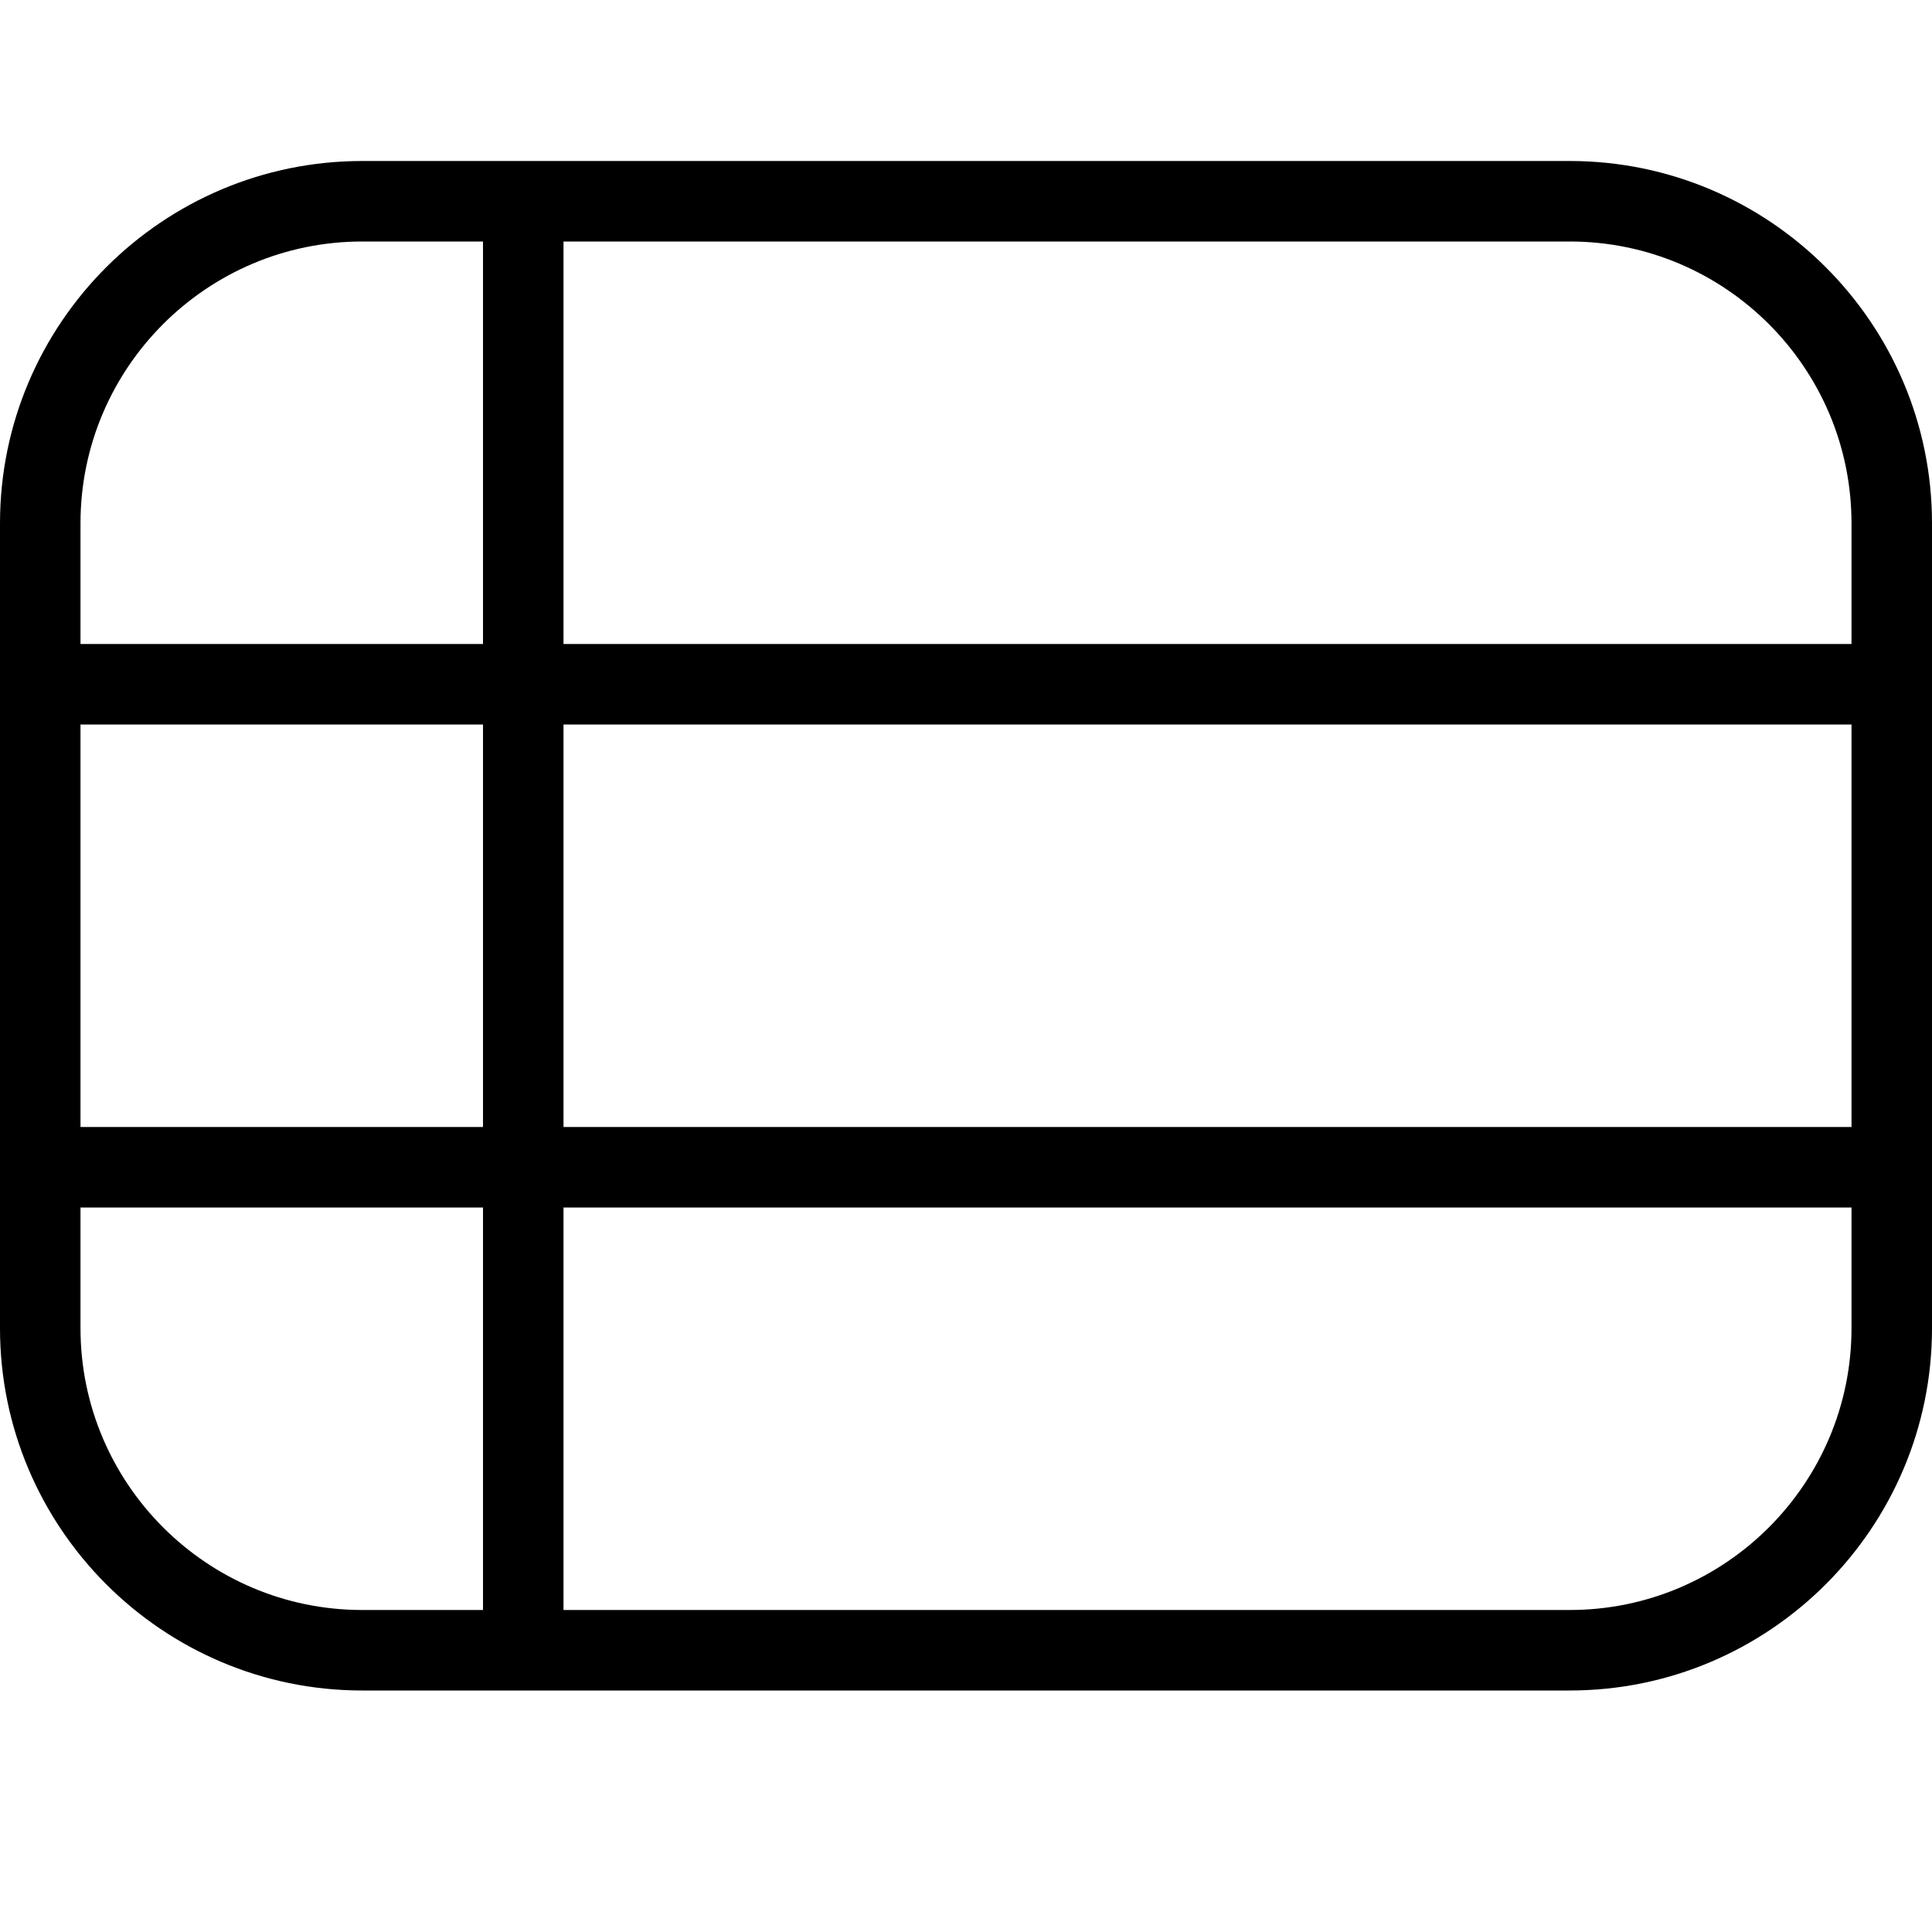 <svg xmlns="http://www.w3.org/2000/svg" viewBox="0 0 24 24">
  <path d="M19.5 2h-15C2.019 2 0 4.019 0 6.5v10C0 18.981 2.019 21 4.5 21h15c2.481 0 4.5-2.019 4.5-4.5v-10C24 4.019 21.981 2 19.5 2ZM1 9h5v5H1V9Zm6 0h16v5H7V9Zm16-2.5V8H7V3h12.5C21.43 3 23 4.57 23 6.5ZM4.5 3H6v5H1V6.5C1 4.57 2.57 3 4.5 3ZM1 16.5V15h5v5H4.5C2.57 20 1 18.43 1 16.5ZM19.5 20H7v-5h16v1.5c0 1.93-1.57 3.5-3.5 3.5Z"/>
</svg>